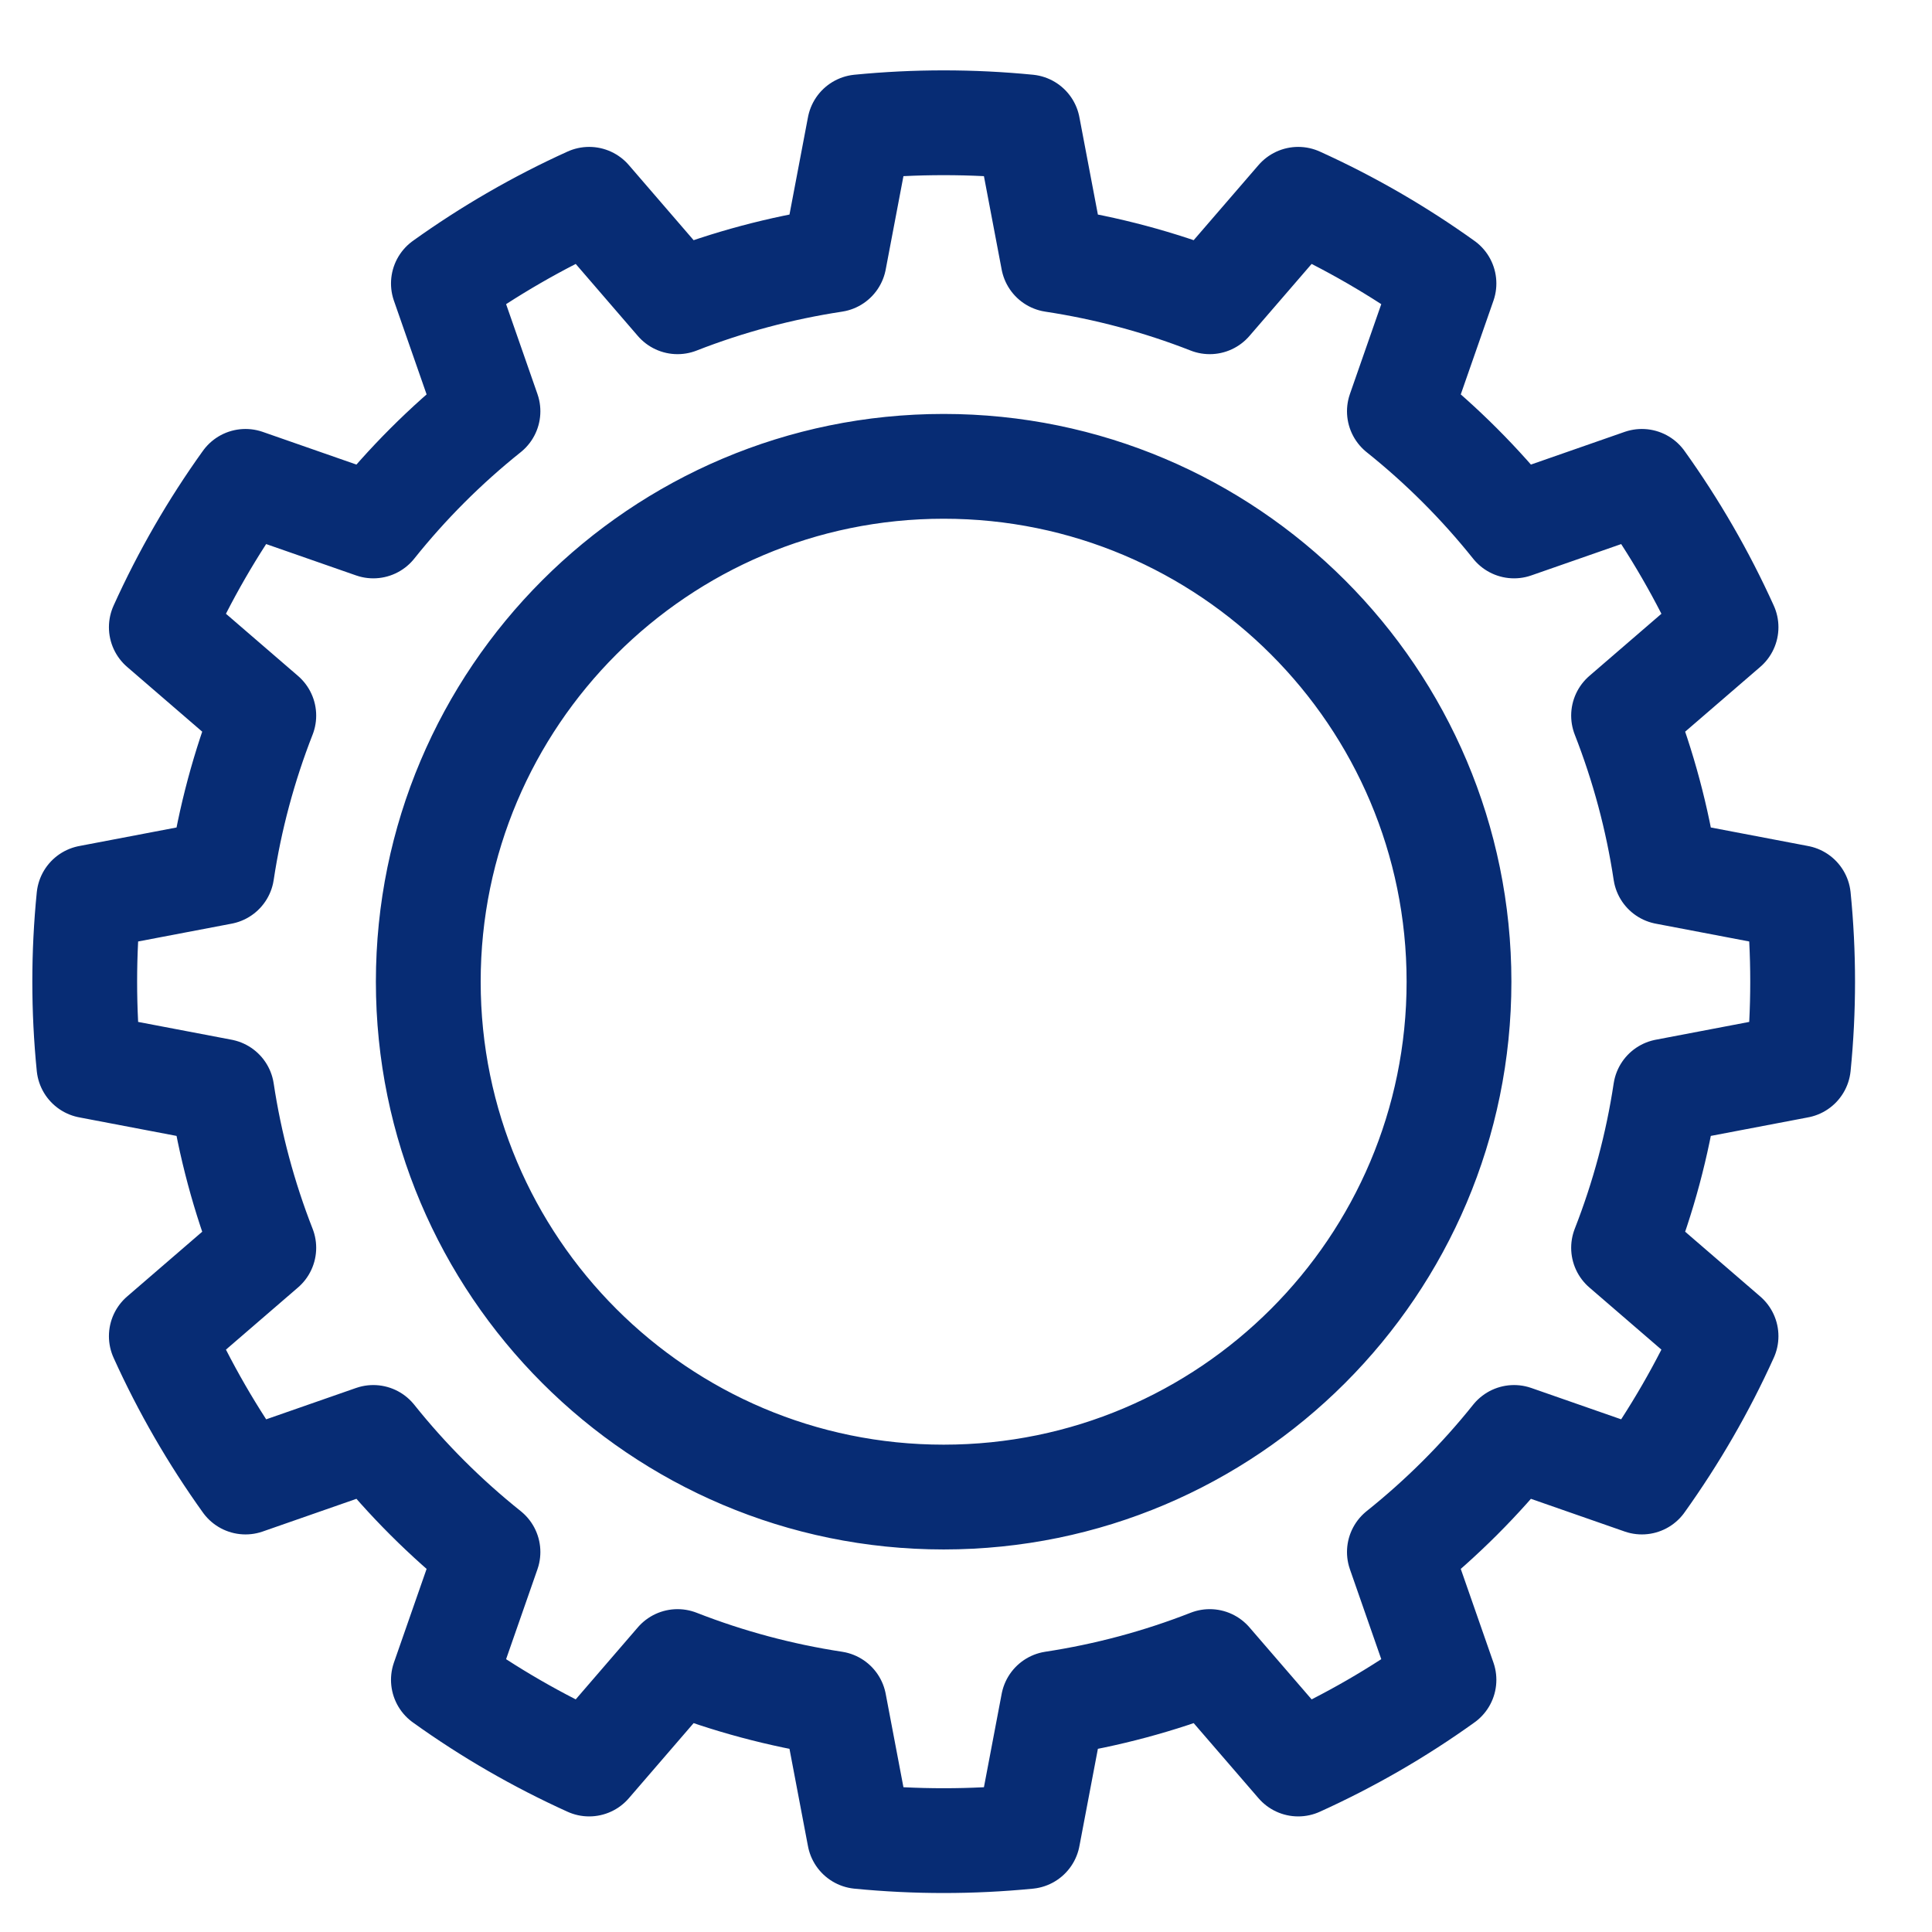 <?xml version="1.0" encoding="UTF-8" standalone="no"?>
<!DOCTYPE svg PUBLIC "-//W3C//DTD SVG 1.1//EN" "http://www.w3.org/Graphics/SVG/1.1/DTD/svg11.dtd">
<svg width="100%" height="100%" viewBox="0 0 24 24" version="1.1" xmlns="http://www.w3.org/2000/svg" xmlns:xlink="http://www.w3.org/1999/xlink" xml:space="preserve" xmlns:serif="http://www.serif.com/" style="fill-rule:evenodd;clip-rule:evenodd;stroke-linecap:round;stroke-linejoin:round;stroke-miterlimit:1.5;">
    <g transform="matrix(1,0,0,1,-1412,-1261)">
        <g transform="matrix(1,0,0,1,-418.667,-386.667)">
            <g transform="matrix(1.067,0,0,1.067,1479.94,1477.23)">
                <path d="M340.671,161.212C340.019,161.148 339.362,161.148 338.71,161.212L338.416,162.76C337.792,162.855 337.18,163.018 336.592,163.248L335.563,162.055C334.967,162.325 334.398,162.654 333.866,163.035L334.385,164.523C333.892,164.917 333.444,165.365 333.05,165.858L331.562,165.339C331.18,165.871 330.852,166.44 330.582,167.037L331.775,168.066C331.545,168.654 331.381,169.265 331.287,169.889L329.739,170.184C329.674,170.835 329.674,171.492 329.739,172.144L331.287,172.439C331.381,173.063 331.545,173.674 331.775,174.262L330.582,175.291C330.852,175.888 331.18,176.456 331.562,176.989L333.05,176.47C333.444,176.963 333.892,177.41 334.385,177.804L333.866,179.292C334.398,179.674 334.967,180.002 335.563,180.272L336.592,179.079C337.18,179.309 337.792,179.473 338.416,179.568L338.71,181.116C339.362,181.18 340.019,181.18 340.671,181.116L340.965,179.568C341.589,179.473 342.201,179.309 342.788,179.079L343.818,180.272C344.414,180.002 344.983,179.674 345.515,179.292L344.996,177.804C345.489,177.41 345.937,176.963 346.331,176.47L347.819,176.989C348.2,176.456 348.529,175.888 348.799,175.291L347.606,174.262C347.836,173.674 348,173.063 348.094,172.439L349.642,172.144C349.707,171.492 349.707,170.835 349.642,170.184L348.094,169.889C348,169.265 347.836,168.654 347.606,168.066L348.799,167.037C348.529,166.44 348.2,165.871 347.819,165.339L346.331,165.858C345.937,165.365 345.489,164.917 344.996,164.523L345.515,163.035C344.983,162.654 344.414,162.325 343.818,162.055L342.788,163.248C342.201,163.018 341.589,162.855 340.965,162.76L340.671,161.212ZM339.69,165.164C343.002,165.164 345.69,167.852 345.69,171.164C345.69,174.475 343.002,177.164 339.69,177.164C336.379,177.164 333.69,174.475 333.69,171.164C333.69,167.852 336.379,165.164 339.69,165.164Z" style="fill:none;stroke:rgb(7,44,116);stroke-width:1.22px;"/>
            </g>
        </g>
    </g>
</svg>

